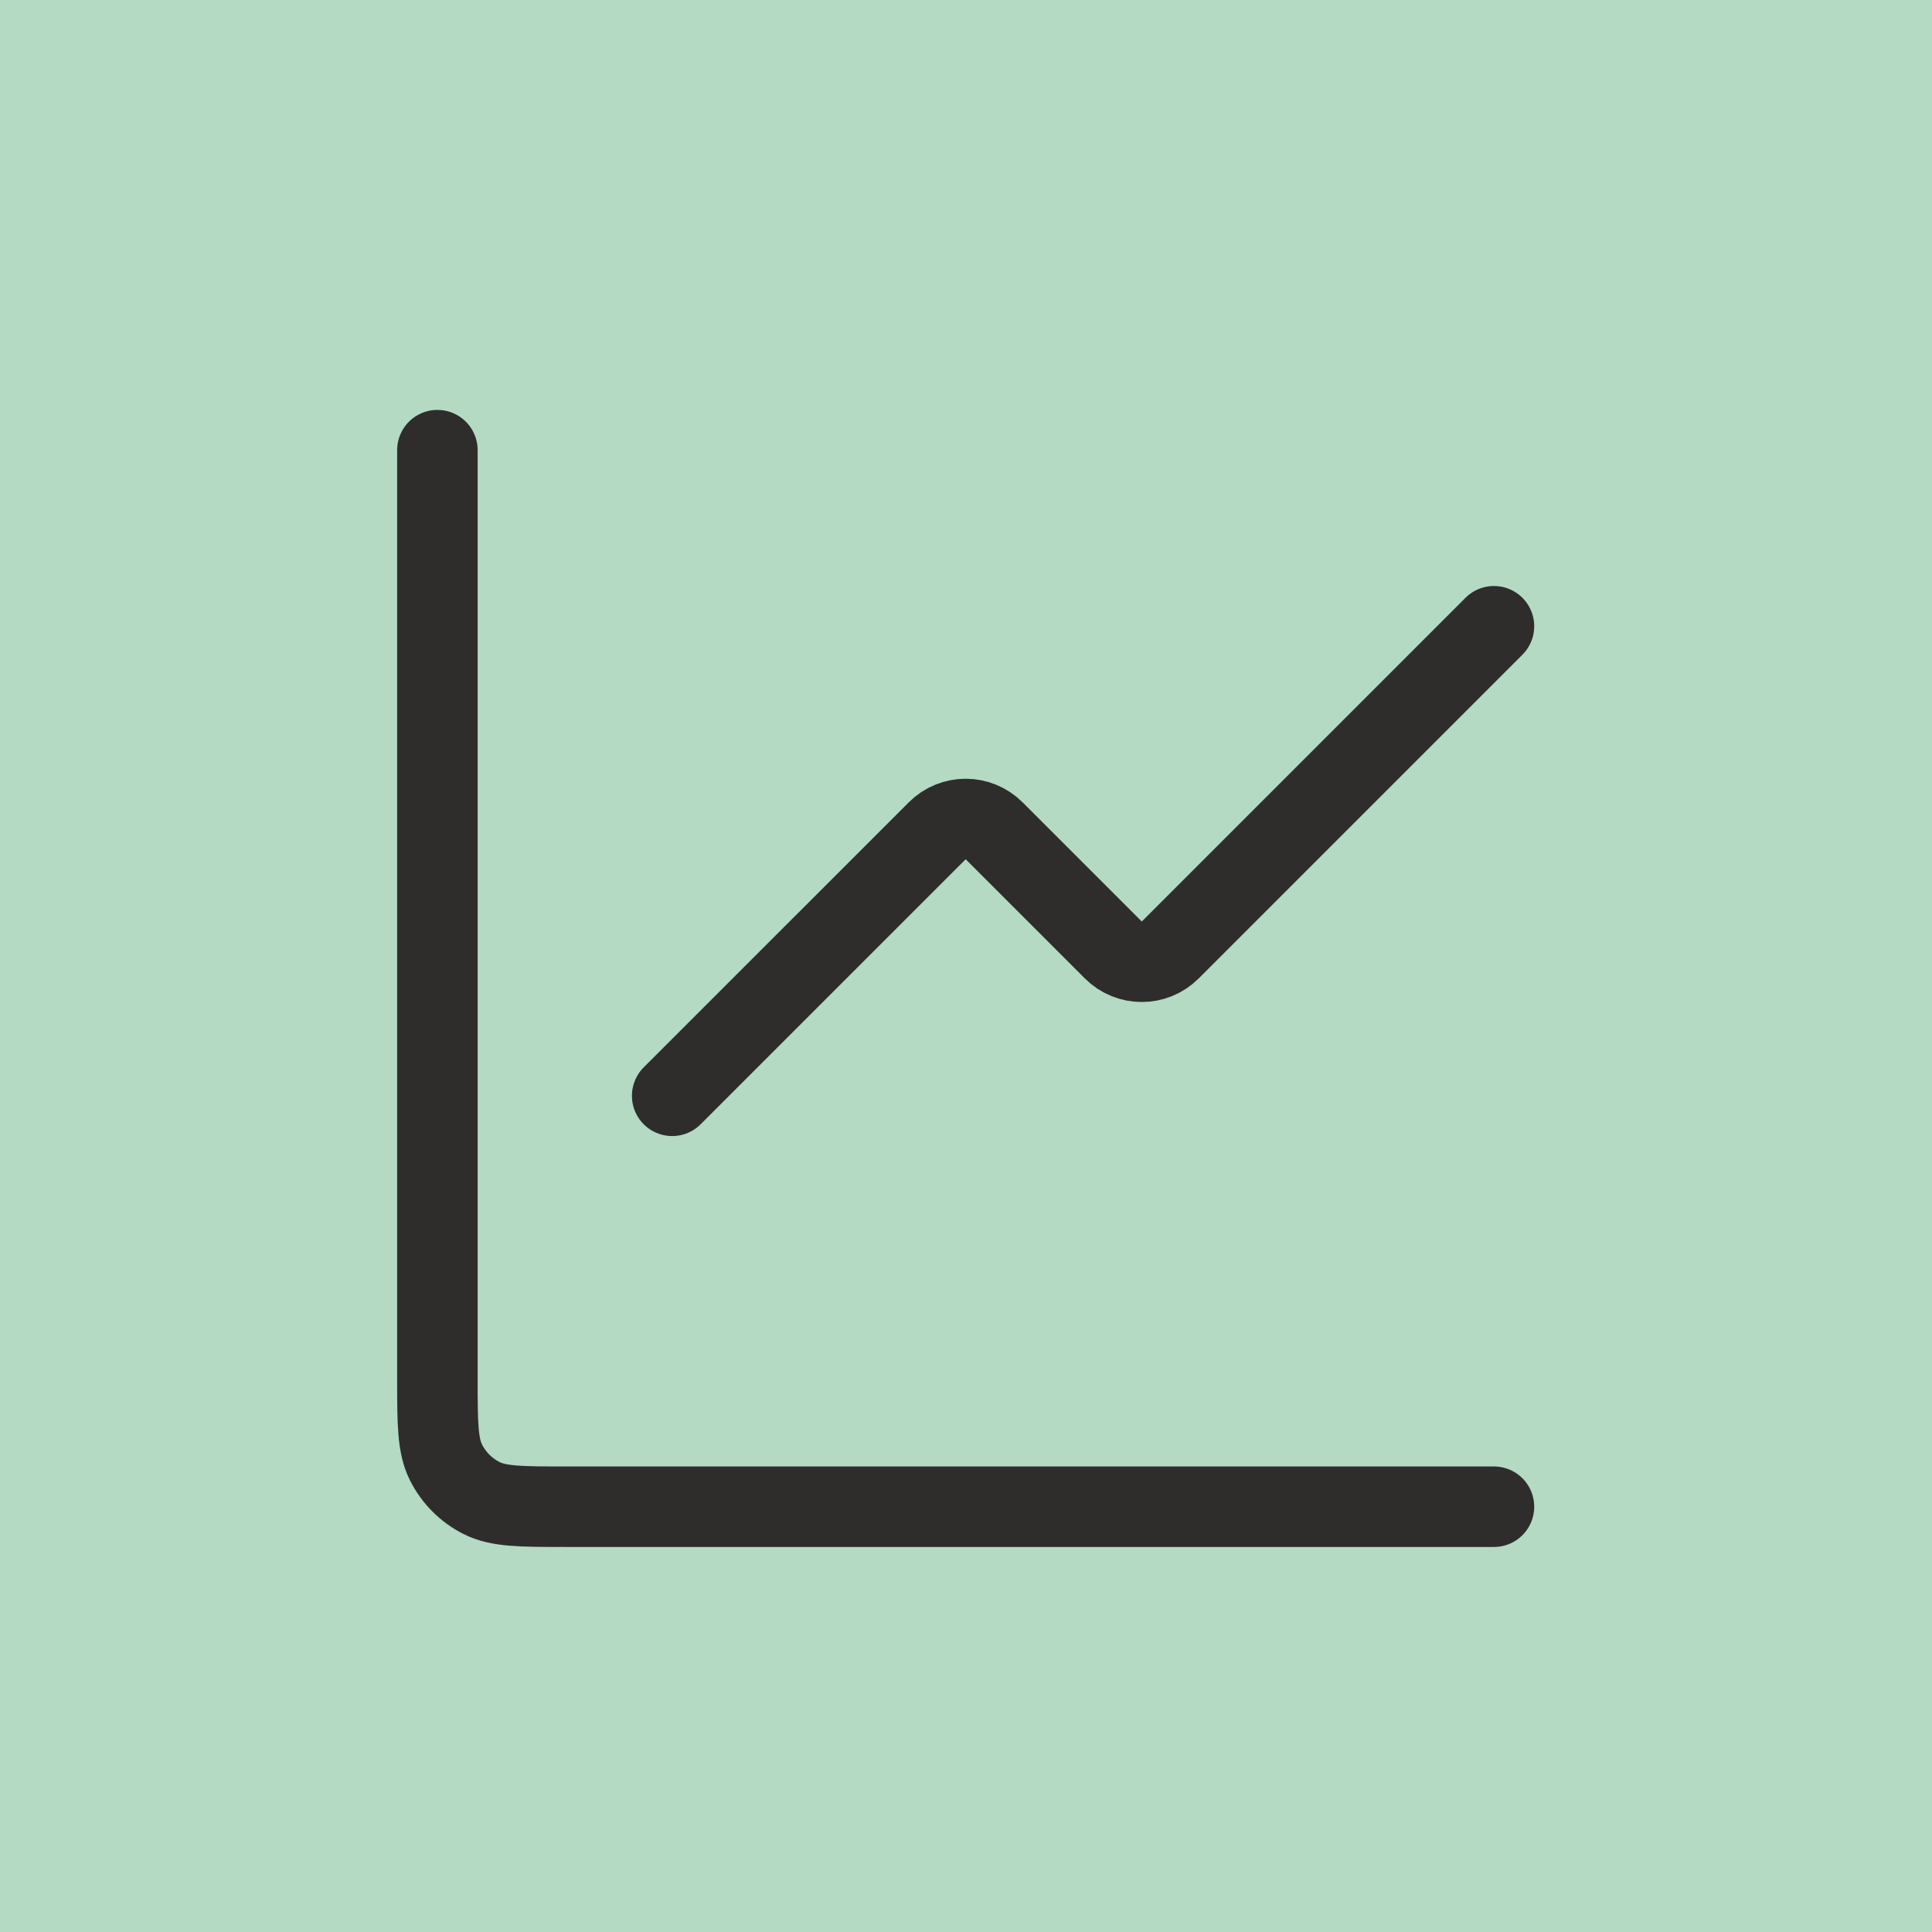 <?xml version="1.0" encoding="UTF-8"?>
<svg xmlns="http://www.w3.org/2000/svg" width="48" height="48" viewBox="0 0 48 48" fill="none">
  <rect width="48" height="48" fill="#B4DAC3"></rect>
  <path d="M37.117 15.559L29.074 23.602C28.683 23.992 28.05 23.992 27.66 23.602L24.699 20.641C24.308 20.25 23.675 20.25 23.285 20.641L16.7 27.225" stroke="#2E2D2C" stroke-width="2" stroke-linecap="round" stroke-linejoin="round"></path>
  <path d="M10.867 11.184V34.234C10.867 35.354 10.867 35.914 11.085 36.342C11.276 36.718 11.582 37.024 11.959 37.216C12.386 37.434 12.947 37.434 14.067 37.434H37.117" stroke="#2E2D2C" stroke-width="2" stroke-linecap="round"></path>
</svg>
